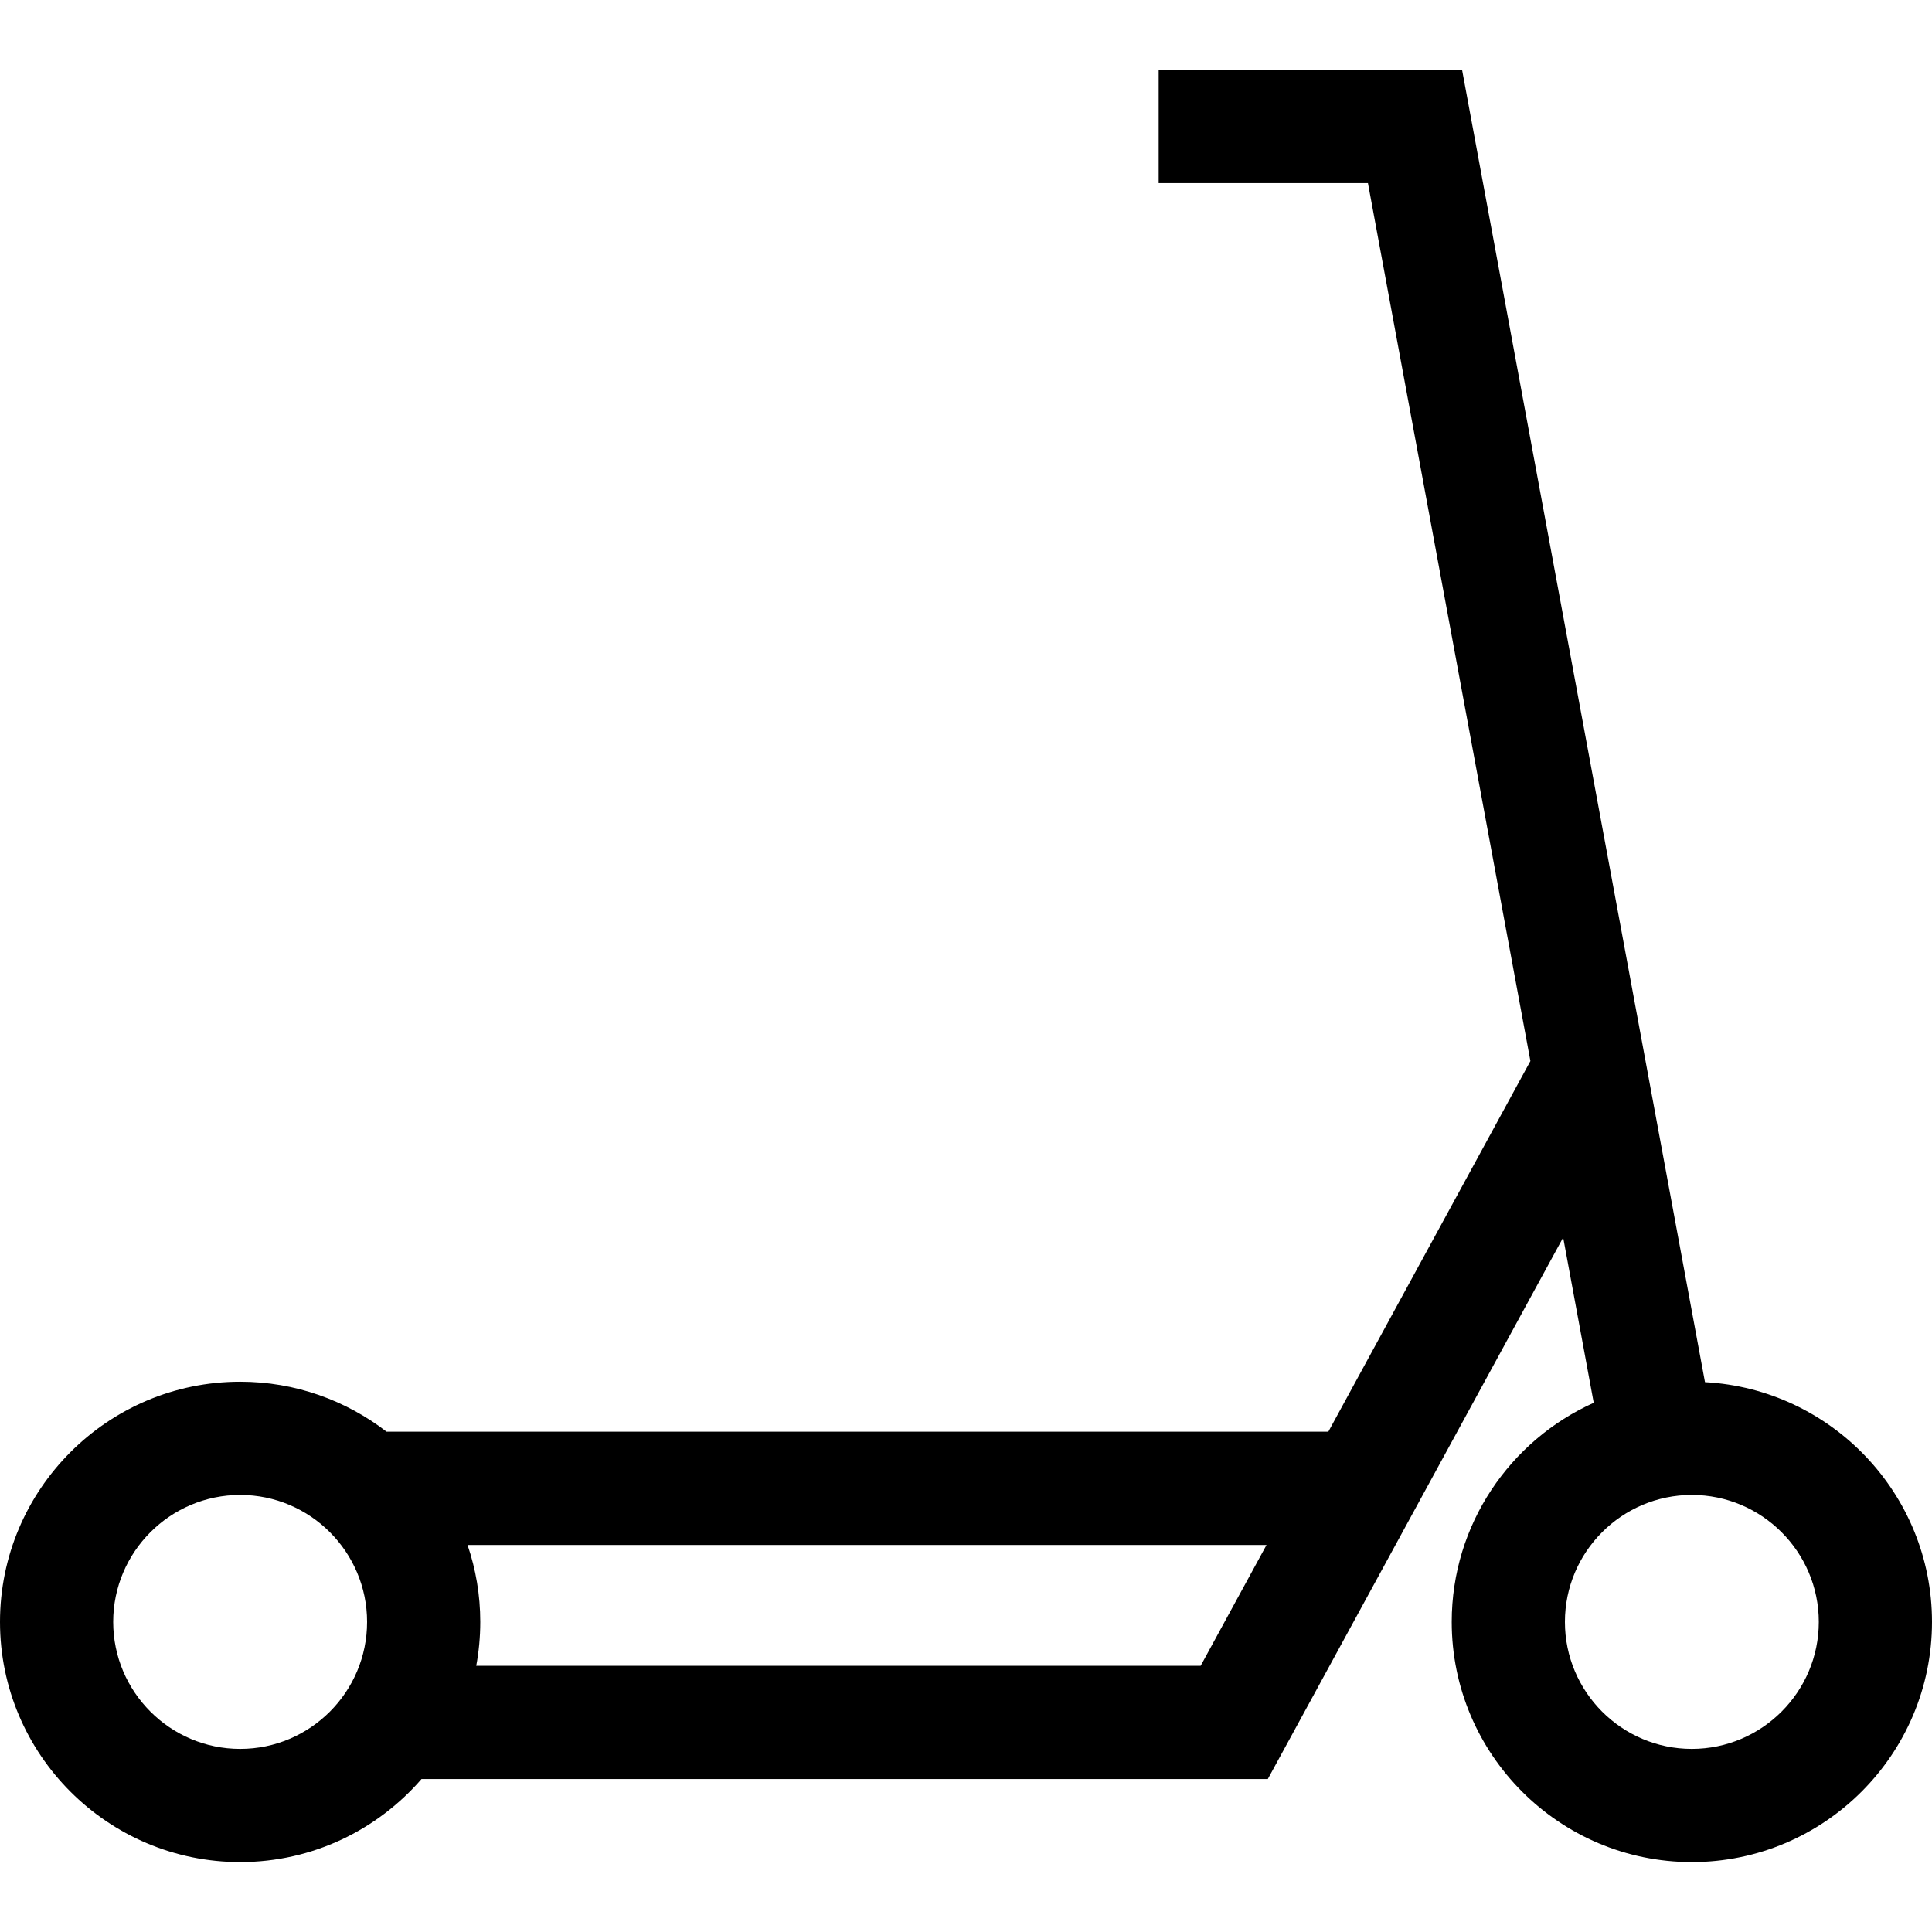 <svg width="22" height="22" viewBox="0 0 22 22" fill="none" xmlns="http://www.w3.org/2000/svg">
<g id="Scooter icon 1" clip-path="url(#clip0_11_19)">
<path id="Vector" d="M19.415 15.739L16.649 0.796H13.194V2.085H15.577L17.427 12.082L15.126 16.303H4.402C3.94 15.947 3.362 15.734 2.735 15.734C1.227 15.734 0 16.961 0 18.469C0 19.977 1.227 21.204 2.735 21.204C3.559 21.204 4.298 20.837 4.8 20.258H14.437L17.8 14.092L18.148 15.974C17.196 16.402 16.531 17.359 16.531 18.469C16.531 19.977 17.757 21.204 19.265 21.204C20.773 21.204 22 19.977 22 18.469C22 17.012 20.854 15.817 19.415 15.739ZM2.735 19.915C1.938 19.915 1.289 19.266 1.289 18.469C1.289 17.672 1.938 17.023 2.735 17.023C3.532 17.023 4.18 17.672 4.18 18.469C4.18 19.266 3.532 19.915 2.735 19.915ZM5.423 18.969C5.453 18.807 5.469 18.64 5.469 18.469C5.469 18.163 5.418 17.868 5.324 17.593H14.422L13.672 18.969H5.423ZM19.265 19.915C18.468 19.915 17.82 19.266 17.82 18.469C17.82 17.672 18.468 17.023 19.265 17.023C20.062 17.023 20.711 17.672 20.711 18.469C20.711 19.266 20.062 19.915 19.265 19.915Z" fill="black"/>
</g>
<defs>
<clipPath id="clip0_11_19">
<rect width="22" height="22" fill="white"/>
</clipPath>
</defs>
</svg>
